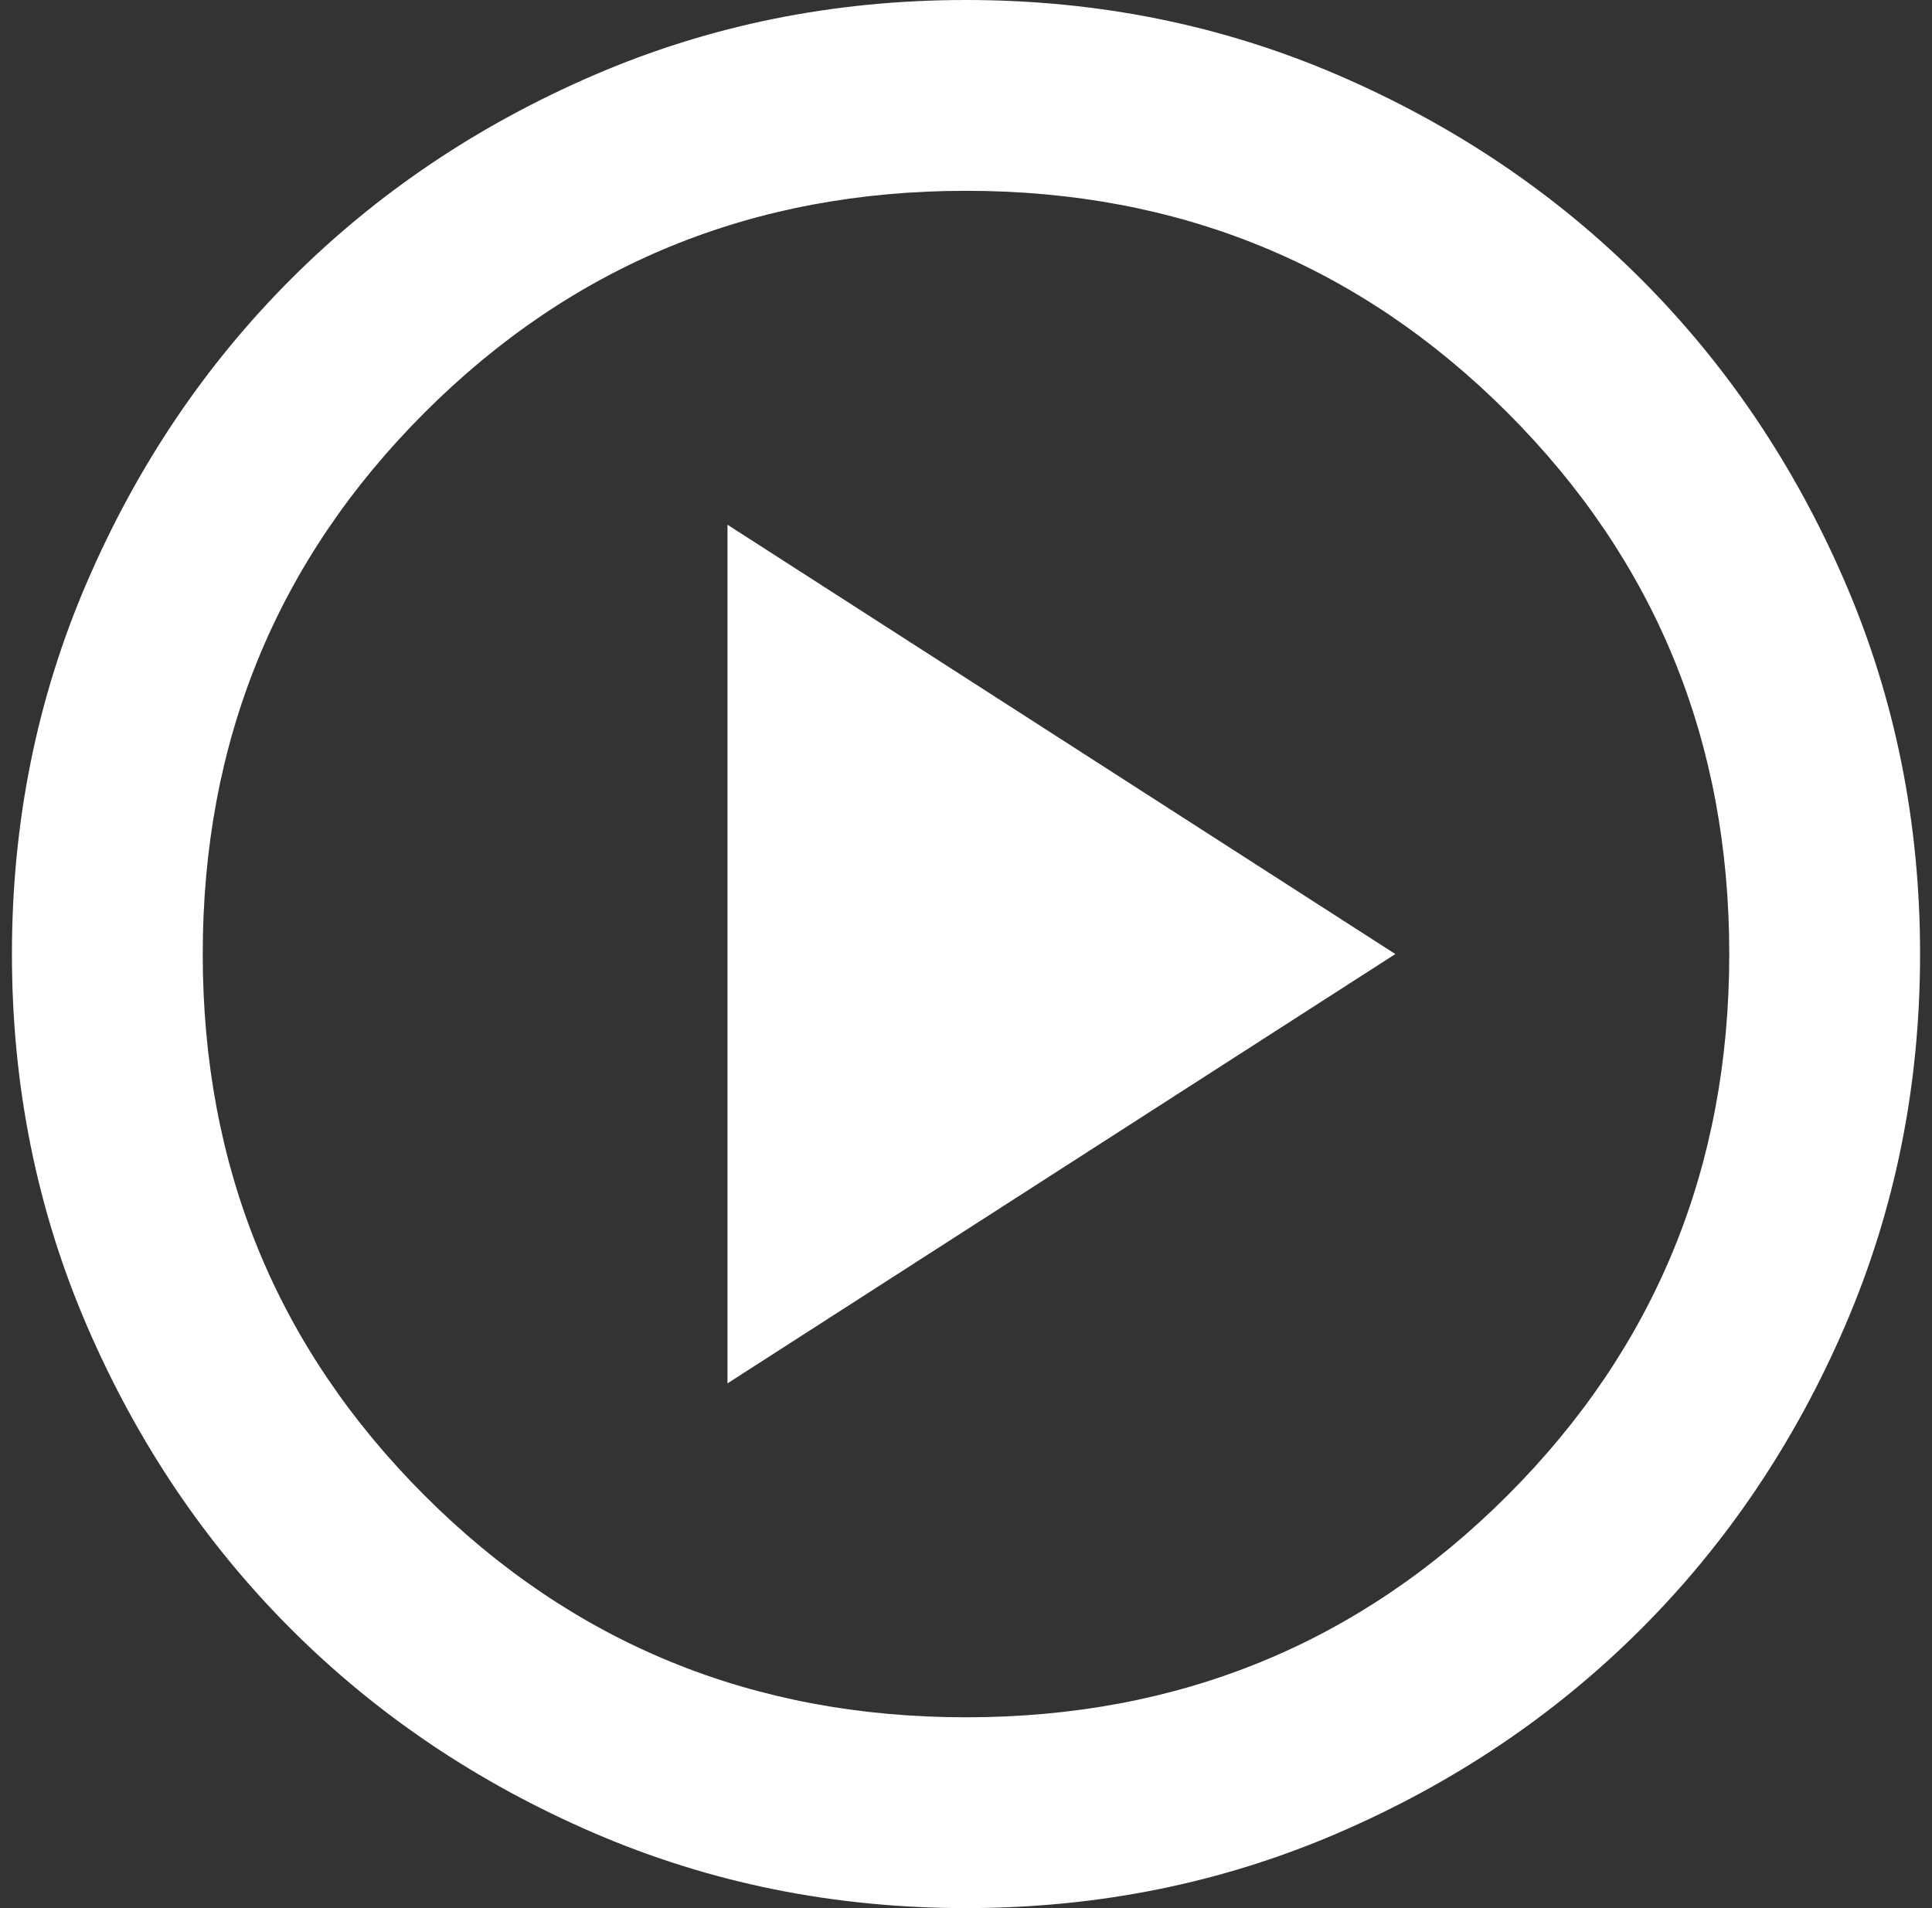 <svg width="81" height="80" viewBox="0 0 81 80" fill="none" xmlns="http://www.w3.org/2000/svg">
<rect x="0" y="0" width="81" height="80" fill="#333333" stroke="none"/>
<path d="M30.5 58L58.5 40L30.5 22V58ZM40.5 80C34.967 80 29.767 78.95 24.9 76.85C20.033 74.75 15.8 71.9 12.2 68.3C8.6 64.7 5.75 60.467 3.65 55.6C1.55 50.733 0.5 45.533 0.5 40C0.5 34.467 1.55 29.267 3.65 24.4C5.75 19.533 8.6 15.3 12.2 11.7C15.8 8.1 20.033 5.25 24.9 3.15C29.767 1.05 34.967 0 40.5 0C46.033 0 51.233 1.05 56.1 3.15C60.967 5.25 65.2 8.1 68.8 11.7C72.4 15.3 75.25 19.533 77.35 24.4C79.45 29.267 80.5 34.467 80.5 40C80.5 45.533 79.45 50.733 77.35 55.6C75.25 60.467 72.4 64.7 68.8 68.3C65.2 71.9 60.967 74.75 56.1 76.85C51.233 78.95 46.033 80 40.5 80ZM40.5 72C49.433 72 57 68.9 63.2 62.7C69.4 56.5 72.5 48.933 72.5 40C72.5 31.067 69.4 23.5 63.2 17.3C57 11.1 49.433 8 40.5 8C31.567 8 24 11.1 17.8 17.3C11.6 23.5 8.5 31.067 8.5 40C8.5 48.933 11.6 56.5 17.8 62.7C24 68.9 31.567 72 40.5 72Z" fill="white"/>
</svg>
